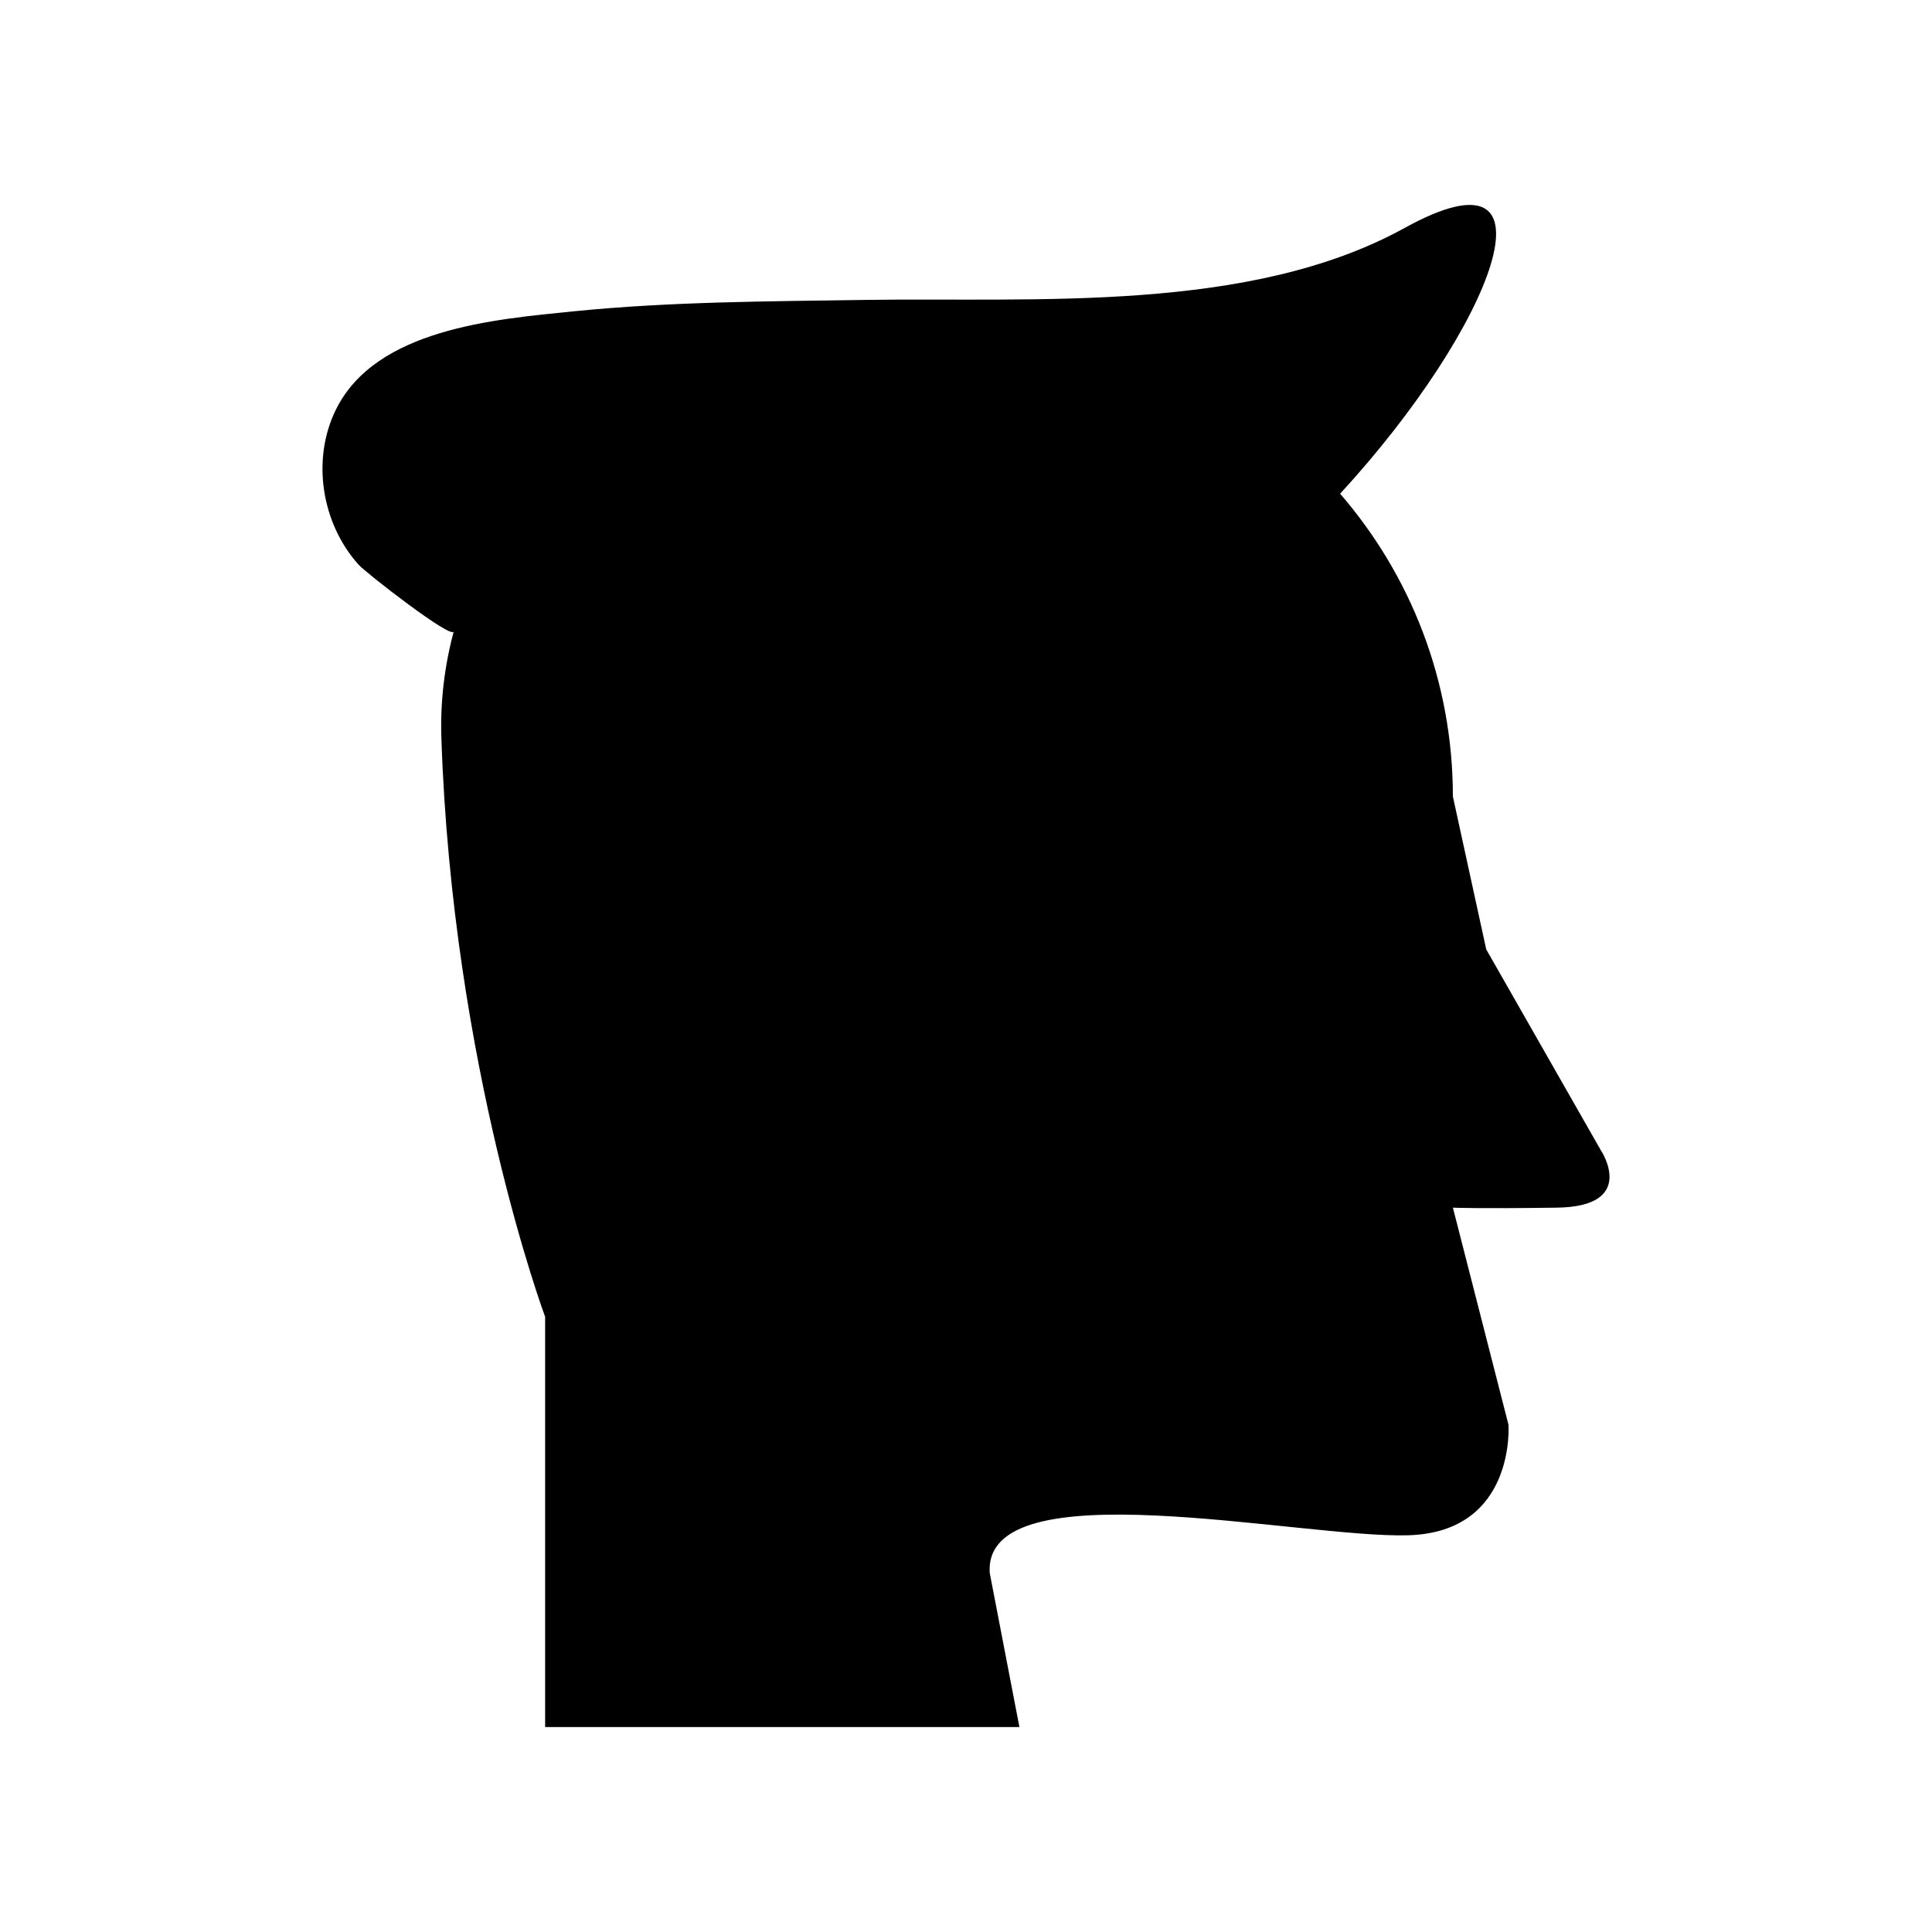 <?xml version="1.0" encoding="UTF-8"?>
<!-- Uploaded to: ICON Repo, www.svgrepo.com, Generator: ICON Repo Mixer Tools -->
<svg fill="#000000" width="800px" height="800px" version="1.1" viewBox="144 144 512 512" xmlns="http://www.w3.org/2000/svg">
 <path d="m568.31 448.96-30.441-53.359-8.84-40.52c0-30.684-11.27-58.727-29.883-80.242 40.691-44.227 59.984-94.094 17.125-70.445-41.074 22.66-97.73 18.398-142.97 19.086-25.762 0.391-51.652 0.445-77.312 3.027-20.98 2.113-52.336 4.641-62.926 25.961-6.633 13.352-3.797 30.375 6.012 41.23 1.934 2.141 24.598 19.793 25.172 17.652-2.406 8.949-3.609 18.402-3.273 28.324 2.945 87.438 27.492 153.3 27.492 153.3v108.71h125.69l-7.859-40.805c-1.969-28.156 82.484-9.156 110.96-10.016 28.477-0.859 26.512-29.27 26.512-29.27l-14.734-57.547s5.898 0.285 27.5 0c21.598-0.285 11.777-15.09 11.777-15.09z"/>
</svg>
